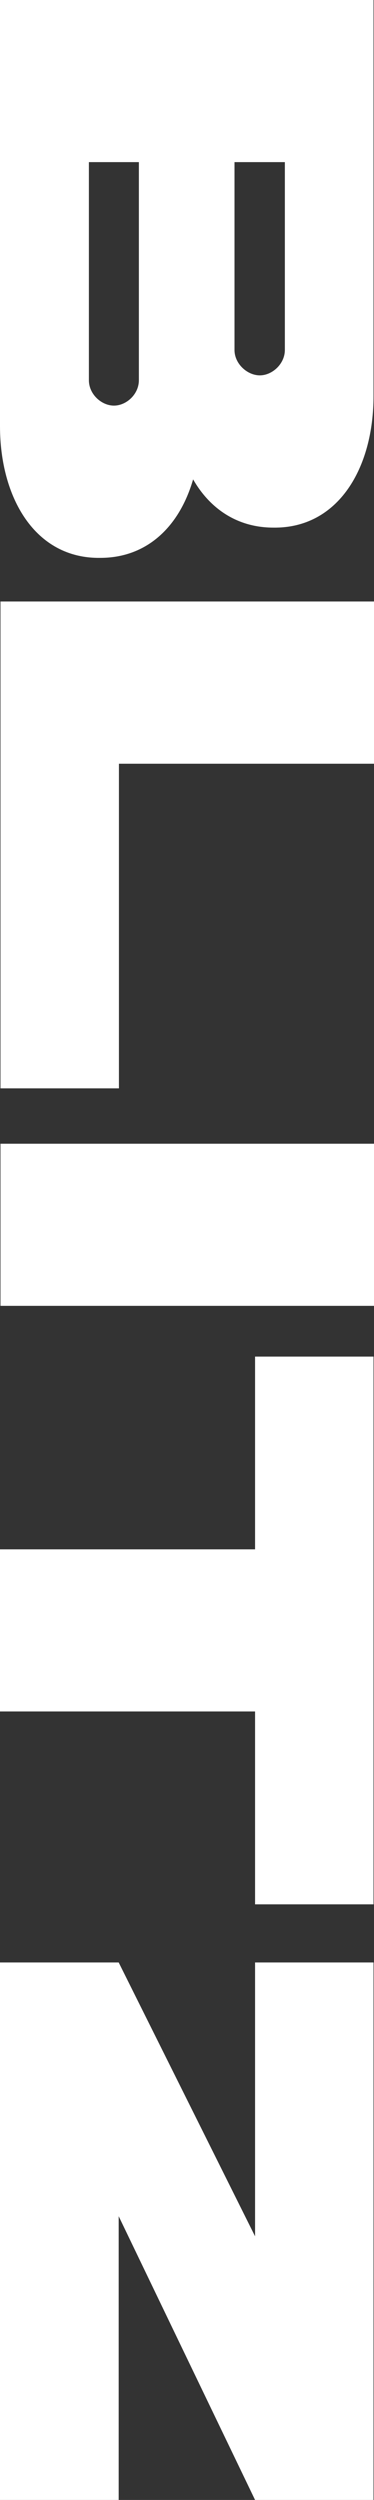 <?xml version="1.0" encoding="UTF-8"?> <svg xmlns="http://www.w3.org/2000/svg" width="3" height="20" viewBox="0 0 3 20" fill="none"><rect x="0" y="0" width="3" height="20" fill="#333333" stroke="none"/><path d="M0.713 1.297L0.713 3.042C0.713 3.154 0.814 3.245 0.914 3.245C1.014 3.245 1.114 3.154 1.114 3.042L1.114 1.297H0.713ZM2.285 2.8L2.285 1.297H1.881V2.8C1.881 2.911 1.984 3.003 2.084 3.003C2.184 3.003 2.285 2.911 2.285 2.8ZM1.549 3.835C1.44 4.211 1.181 4.463 0.805 4.463C0.281 4.471 6.30437e-07 3.981 6.52942e-07 3.409L7.87098e-07 0L2.996 1.45435e-07L2.996 3.164C2.998 3.741 2.715 4.228 2.193 4.221C1.906 4.221 1.685 4.072 1.549 3.835Z" fill="white"></path><path d="M3 4.812V6.11H0.954L0.954 8.707H0.004L0.004 4.812H3Z" fill="white"></path><path d="M3 9.15L3 10.447H0.004L0.004 9.15H3Z" fill="white"></path><path d="M2.48239e-07 13.692L2.9929e-07 12.395H2.046L2.046 10.853H2.996V15.235H2.046L2.046 13.692H2.48239e-07Z" fill="white"></path><path d="M2.046 17.891V15.7H2.996L2.996 20H2.046L0.952 17.73L0.952 20H0L1.69227e-07 15.7H0.952L2.046 17.891Z" fill="white"></path></svg> 